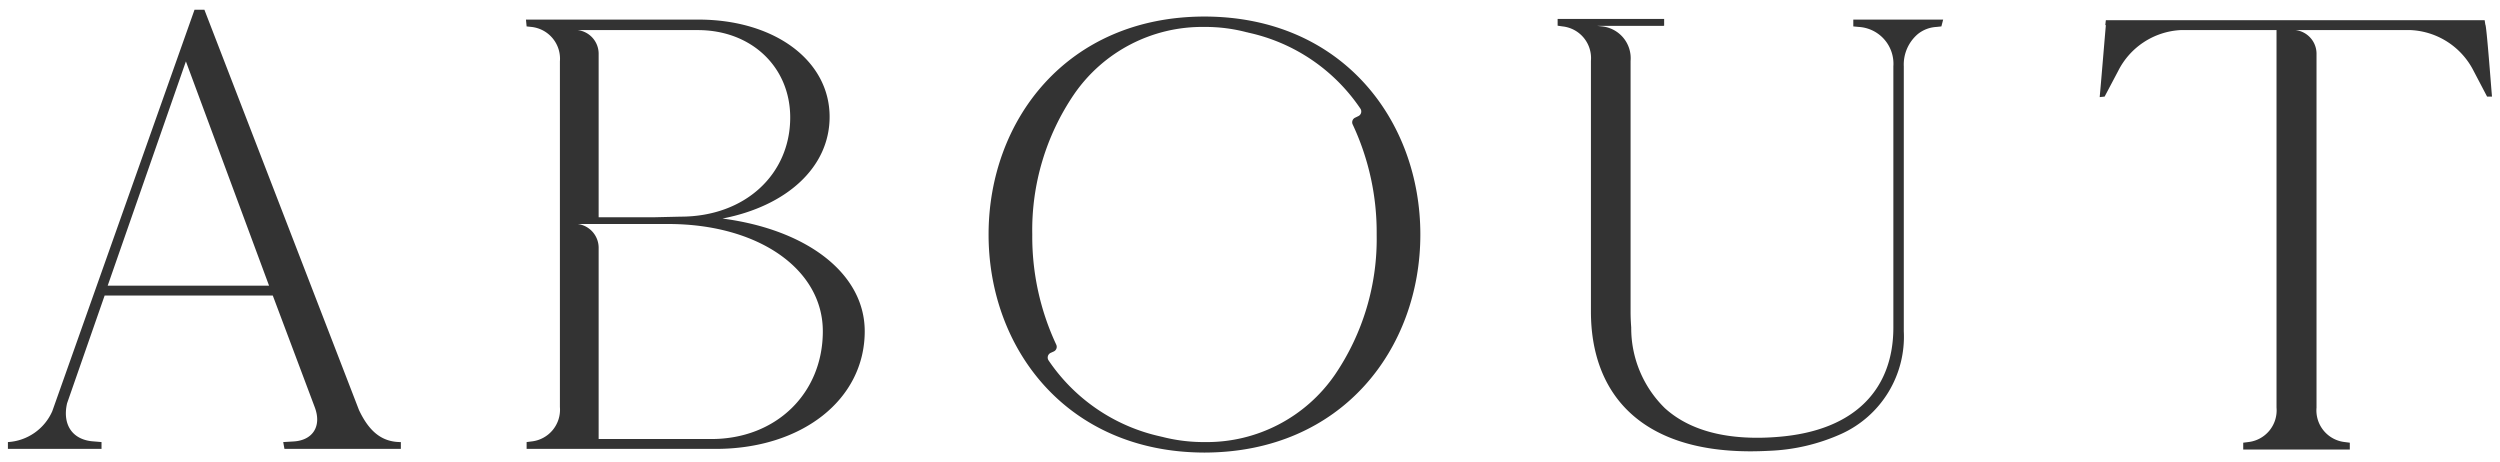 <svg xmlns="http://www.w3.org/2000/svg" width="238" height="44" viewBox="0 0 238 44">
<defs>
    <style>
      .cls-1 {
        fill: #333;
        fill-rule: evenodd;
      }
    </style>
  </defs>
  <path id="ABOUT" class="cls-1" d="M289.441,1460.27l-14.717-38.11h-0.939l-13.545,38.23a4.934,4.934,0,0,1-4.221,2.93v0.65h8.912v-0.65l-0.7-.06c-2.053-.11-3.049-1.58-2.58-3.63l3.576-10.26h16.008l3.987,10.61c0.7,1.82-.176,3.17-1.994,3.28l-1,.06,0.117,0.65h11.082v-0.65C291.67,1463.32,290.438,1462.38,289.441,1460.27Zm-23.923-11.84,7.446-21.35,7.916,21.35H265.518Zm58.527-6.39c6.1-1.18,10.2-4.87,10.2-9.68,0-5.39-5.277-9.26-12.492-9.26H305.338l0.062,0.65,0.469,0.05a3.045,3.045,0,0,1,2.7,3.28v32.9a3.039,3.039,0,0,1-2.7,3.28l-0.469.06v0.65h18c8.208,0,14.188-4.69,14.188-11.2C337.585,1447.26,332.074,1443.09,324.045,1442.04ZM321.7,1424.1c5.1,0,8.794,3.51,8.794,8.32,0,5.4-4.283,9.44-10.436,9.44l-2.58.06h-5.221V1426.3a2.273,2.273,0,0,0-1.987-2.2H321.7Zm1.29,38.93H312.257v-18.26a2.288,2.288,0,0,0-1.987-2.21h8.615c8.561,0,14.714,4.29,14.714,10.21S329.142,1463.03,322.99,1463.03Zm46.971-40.22H369.9c-13.1.03-20.521,9.92-20.521,20.75s7.422,20.72,20.521,20.76h0.062c13.1-.04,20.521-9.92,20.521-20.76S383.059,1422.84,369.961,1422.81Zm12.395,34.09a14.8,14.8,0,0,1-12.395,6.42H369.9a15.866,15.866,0,0,1-4.042-.51,0.286,0.286,0,0,1-.09-0.02,17.369,17.369,0,0,1-10.682-7.25,0.491,0.491,0,0,1,.2-0.71l0.309-.14a0.487,0.487,0,0,0,.223-0.65,24.26,24.26,0,0,1-2.28-10.48,22.959,22.959,0,0,1,3.966-13.33,14.8,14.8,0,0,1,12.4-6.43h0.062a15.434,15.434,0,0,1,4.042.52,0.15,0.15,0,0,1,.09.02,17.306,17.306,0,0,1,10.68,7.24,0.487,0.487,0,0,1-.2.71l-0.309.15a0.483,0.483,0,0,0-.224.65,24.183,24.183,0,0,1,2.28,10.47A22.99,22.99,0,0,1,382.356,1456.9Zm49.344-33.8v0.65l0.531,0.05a3.511,3.511,0,0,1,3.283,3.75v24.87c0,5.64-3.414,9.82-11.029,10.41-0.614.05-1.262,0.08-1.931,0.08-3.911,0-6.781-1.02-8.739-2.77-0.014-.01-0.021-0.02-0.035-0.03a10.659,10.659,0,0,1-3.222-7.72,0.2,0.2,0,0,1-.006-0.06c-0.035-.47-0.055-0.95-0.055-1.43v-23.86a3.045,3.045,0,0,0-2.7-3.29l-0.468-.05h6.263l0.1-.02v-0.64h-10.14v0.64l0.47,0.07a3.033,3.033,0,0,1,2.7,3.28v23.86c0,7.74,4.636,13.31,15.189,13.31,0.621,0,1.221-.02,1.8-0.05a18.374,18.374,0,0,0,6.85-1.61,10.161,10.161,0,0,0,5.946-9.77v-25.22a3.811,3.811,0,0,1,1.345-3.08,3.1,3.1,0,0,1,1.766-.67l0.468-.05,0.166-.64,0.007-.01H431.7Zm60.167,0.47-0.062-.41H455.743l-0.055.47h0.055c-0.172,1.99-.407,4.86-0.586,6.85l0.469-.05,1.3-2.46a7.069,7.069,0,0,1,5.918-3.87h9.147v35.94a3.035,3.035,0,0,1-2.7,3.28l-0.47.06v0.65h10.147v-0.65l-0.469-.06a3.034,3.034,0,0,1-2.7-3.28V1426.3a2.272,2.272,0,0,0-1.987-2.2h10.954a7.084,7.084,0,0,1,5.98,3.87l1.29,2.46h0.469C492.453,1429.96,491.984,1423.57,491.867,1423.57Z" transform="translate(-255.266 -1421.235)"/>
</svg>
